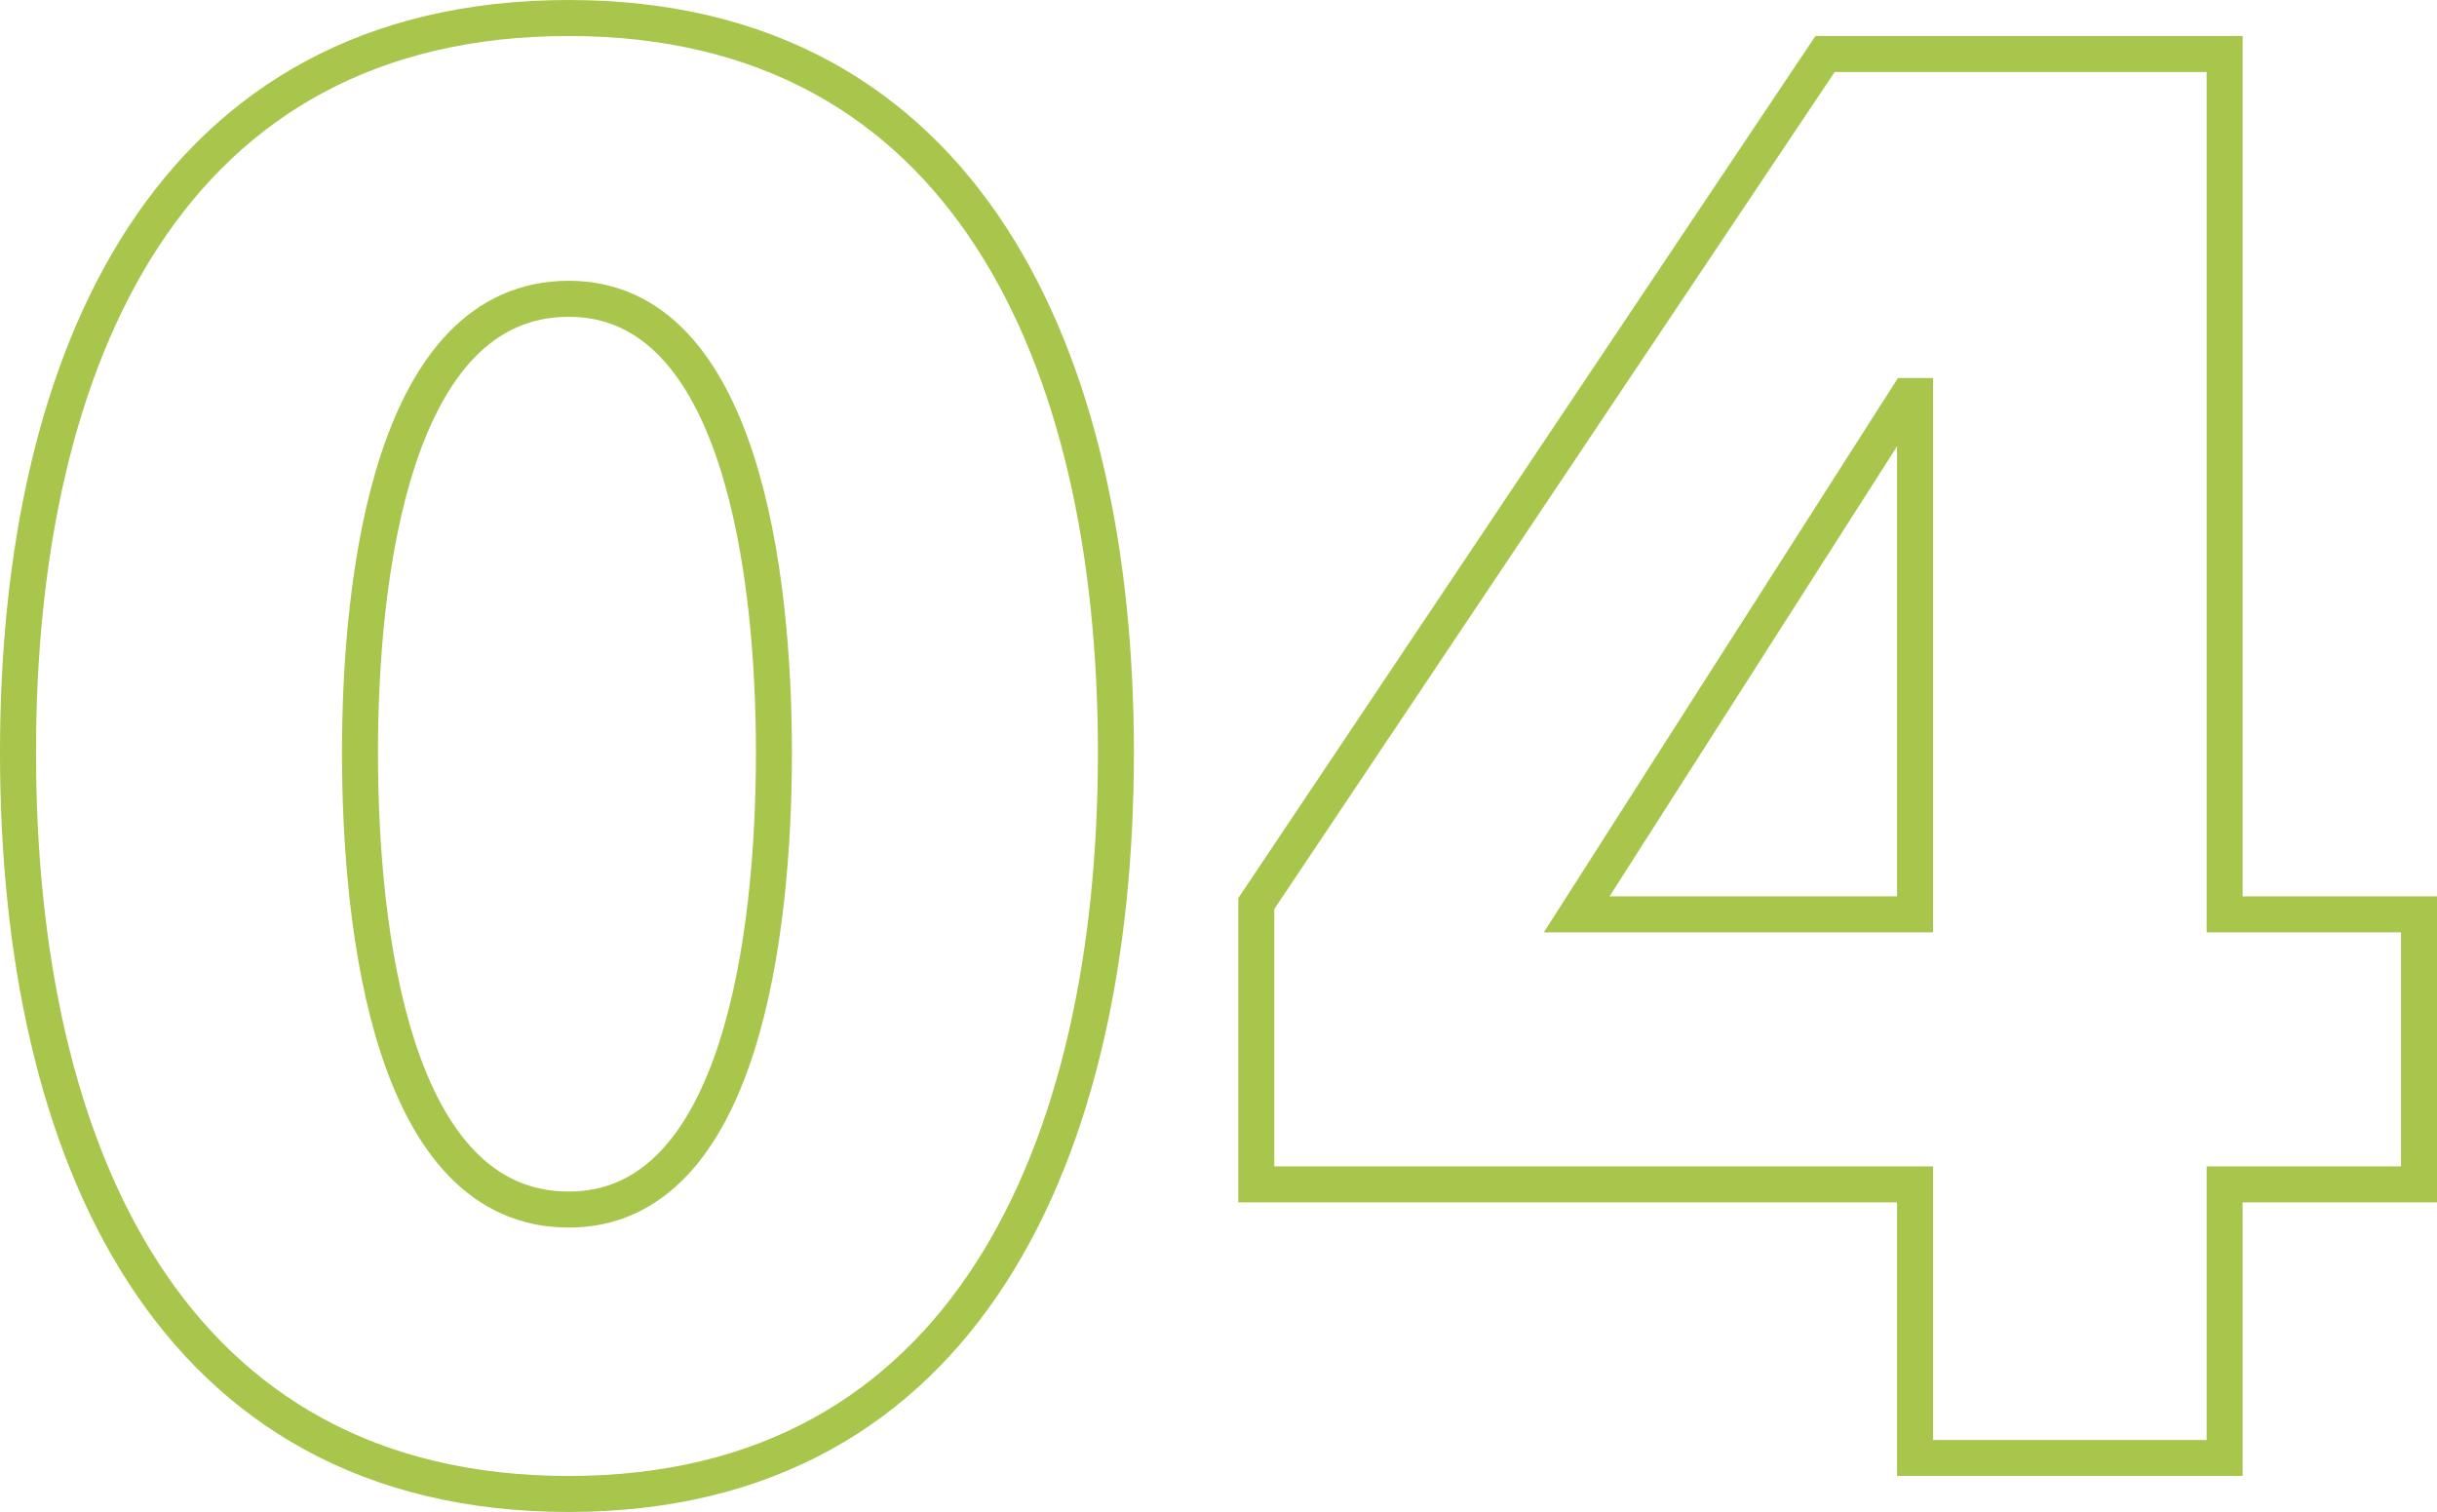 <?xml version="1.0" encoding="utf-8"?>
<!-- Generator: Adobe Illustrator 22.0.1, SVG Export Plug-In . SVG Version: 6.00 Build 0)  -->
<svg version="1.1" id="Layer_2" xmlns="http://www.w3.org/2000/svg" xmlns:xlink="http://www.w3.org/1999/xlink" x="0px" y="0px"
	 width="67.7px" height="42px" viewBox="0 0 67.7 42" style="enable-background:new 0 0 67.7 42;" xml:space="preserve">
<style type="text/css">
	.st0{fill:none;stroke:#A7C64B;stroke-miterlimit:10;}
</style>
<g>
	<path class="st0" d="M15.8,41.5C4.7,41.5,0.5,32,0.5,20.9c0-11,4.2-20.4,15.3-20.4c11,0,15.2,9.4,15.2,20.4
		C31,32,26.8,41.5,15.8,41.5z M15.8,8.3C10.9,8.3,10,16,10,20.9c0,5,0.9,12.7,5.8,12.7c4.8,0,5.7-7.7,5.7-12.7
		C21.5,16,20.6,8.3,15.8,8.3z"/>
	<path class="st0" d="M61.8,32.9v7.6h-8.6v-7.6H34.9v-7.8L50.7,1.5h11.1v23.9h5.4v7.5H61.8z M53.2,11h-0.2l-9.2,14.4h9.4V11z"/>
</g>
</svg>
